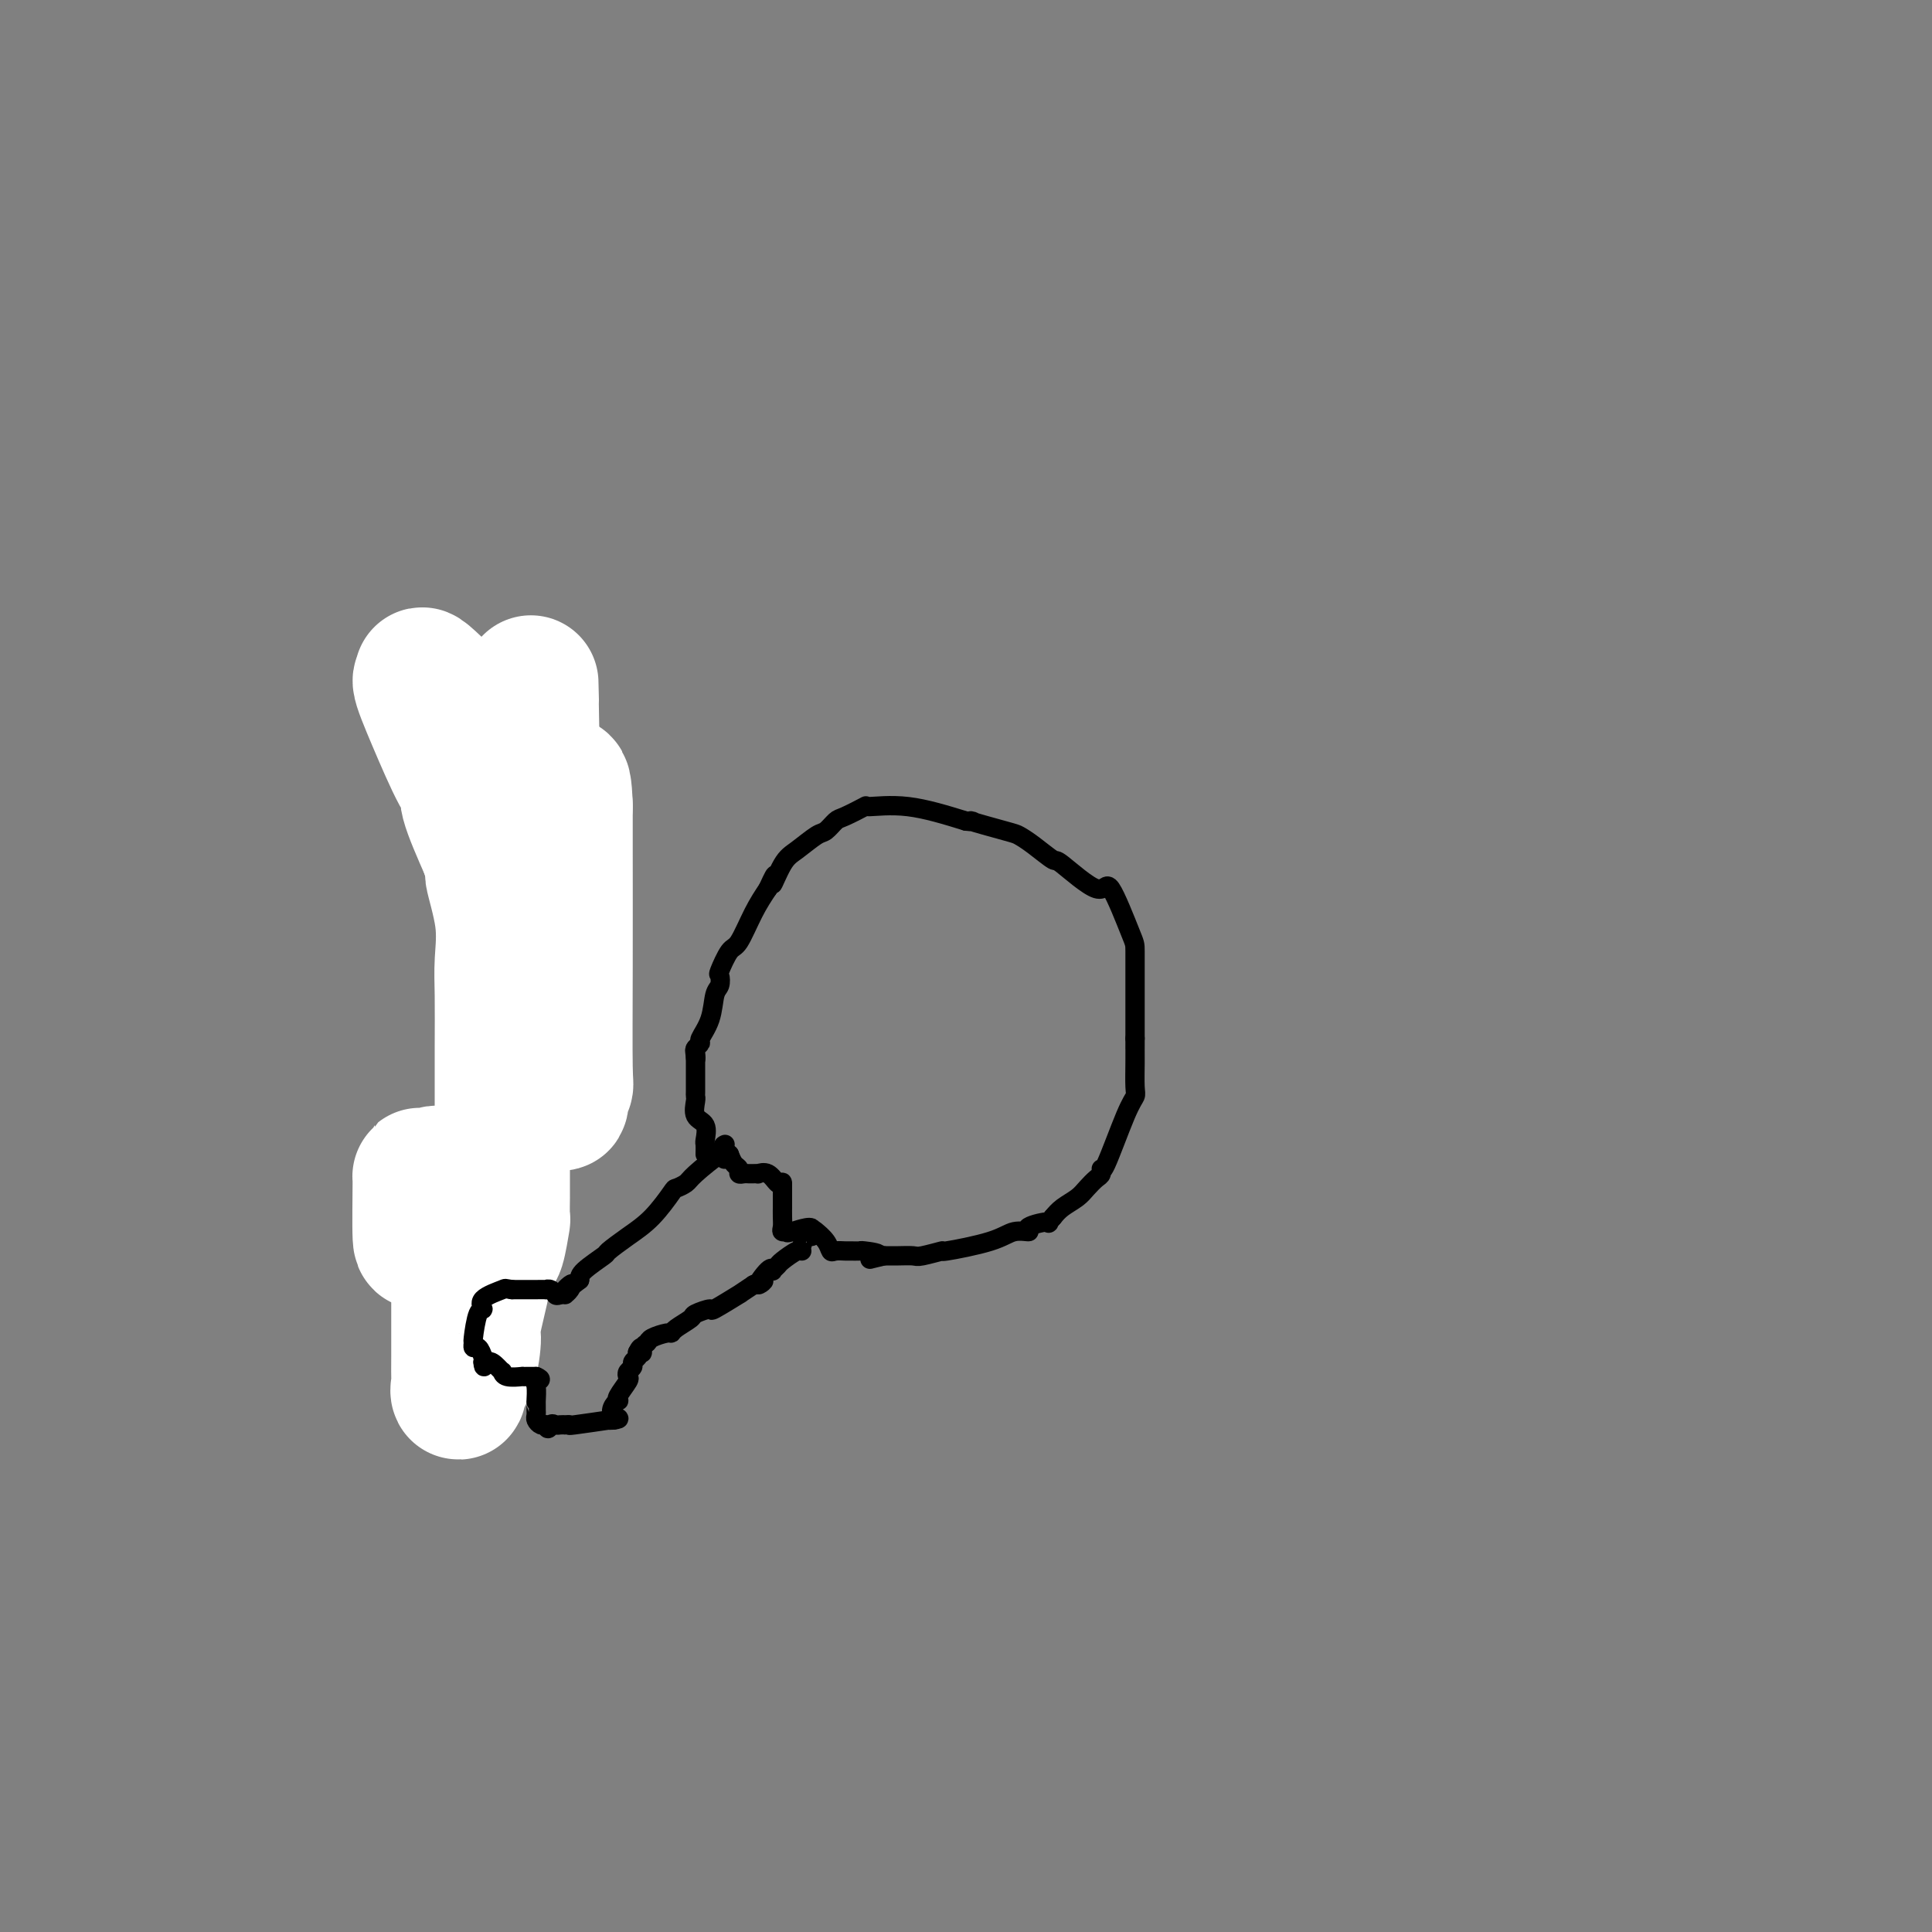 <svg viewBox='0 0 400 400' version='1.1' xmlns='http://www.w3.org/2000/svg' xmlns:xlink='http://www.w3.org/1999/xlink'><rect x="0" y="0" width="400" height="400" fill="#808080" stroke="none"/><g fill='none' stroke='#000000' stroke-width='4' stroke-linecap='round' stroke-linejoin='round'><path d='M116,146c-0.004,-0.378 -0.009,-0.755 0,-1c0.009,-0.245 0.030,-0.356 -1,0c-1.030,0.356 -3.113,1.179 -5,2c-1.887,0.821 -3.577,1.641 -5,2c-1.423,0.359 -2.577,0.256 -4,1c-1.423,0.744 -3.114,2.336 -4,3c-0.886,0.664 -0.967,0.402 -1,0c-0.033,-0.402 -0.017,-0.942 0,1c0.017,1.942 0.036,6.366 0,8c-0.036,1.634 -0.125,0.478 1,0c1.125,-0.478 3.464,-0.280 5,0c1.536,0.280 2.268,0.640 3,1'/><path d='M105,163c2.347,0.143 3.714,0.000 5,0c1.286,-0.000 2.492,0.141 3,0c0.508,-0.141 0.318,-0.565 1,-1c0.682,-0.435 2.234,-0.879 3,-1c0.766,-0.121 0.745,0.083 1,0c0.255,-0.083 0.787,-0.452 1,-1c0.213,-0.548 0.106,-1.274 0,-2'/><path d='M119,158c0.932,-1.564 0.261,-2.975 0,-4c-0.261,-1.025 -0.111,-1.663 0,-2c0.111,-0.337 0.184,-0.374 0,-1c-0.184,-0.626 -0.624,-1.842 -1,-2c-0.376,-0.158 -0.688,0.741 -1,0c-0.312,-0.741 -0.622,-3.123 -1,-4c-0.378,-0.877 -0.822,-0.251 -1,0c-0.178,0.251 -0.089,0.125 0,0'/><path d='M115,145c-0.667,-2.167 -0.333,-1.083 0,0'/><path d='M107,165c-0.344,-0.065 -0.689,-0.130 -1,0c-0.311,0.130 -0.589,0.454 -1,1c-0.411,0.546 -0.955,1.314 -1,1c-0.045,-0.314 0.409,-1.710 0,1c-0.409,2.710 -1.681,9.525 -2,12c-0.319,2.475 0.314,0.608 0,2c-0.314,1.392 -1.576,6.042 -2,8c-0.424,1.958 -0.012,1.223 0,3c0.012,1.777 -0.378,6.067 -1,9c-0.622,2.933 -1.476,4.508 -2,8c-0.524,3.492 -0.718,8.902 -1,11c-0.282,2.098 -0.652,0.885 -1,3c-0.348,2.115 -0.674,7.557 -1,13'/><path d='M94,237c-1.729,11.771 -1.050,6.197 -1,5c0.050,-1.197 -0.529,1.982 -1,4c-0.471,2.018 -0.834,2.874 -1,3c-0.166,0.126 -0.136,-0.478 0,1c0.136,1.478 0.376,5.037 0,8c-0.376,2.963 -1.369,5.330 -2,8c-0.631,2.670 -0.901,5.642 -1,7c-0.099,1.358 -0.028,1.102 0,1c0.028,-0.102 0.014,-0.051 0,0'/><path d='M99,204c-0.160,-0.303 -0.321,-0.606 0,-1c0.321,-0.394 1.123,-0.880 1,-1c-0.123,-0.120 -1.171,0.125 0,0c1.171,-0.125 4.561,-0.621 7,0c2.439,0.621 3.926,2.360 5,3c1.074,0.640 1.735,0.183 2,0c0.265,-0.183 0.132,-0.091 0,0'/></g>
<g fill='none' stroke='#FFFFFF' stroke-width='28' stroke-linecap='round' stroke-linejoin='round'><path d='M110,145c-0.078,-3.426 -0.155,-6.852 0,2c0.155,8.852 0.543,29.982 1,42c0.457,12.018 0.984,14.923 2,20c1.016,5.077 2.521,12.327 3,16c0.479,3.673 -0.068,3.768 0,3c0.068,-0.768 0.750,-2.399 1,-3c0.250,-0.601 0.067,-0.172 0,-4c-0.067,-3.828 -0.018,-11.913 0,-21c0.018,-9.087 0.005,-19.177 0,-25c-0.005,-5.823 -0.001,-7.378 0,-8c0.001,-0.622 0.001,-0.311 0,0'/><path d='M117,167c-0.254,-9.434 -1.390,-2.518 -2,0c-0.610,2.518 -0.695,0.639 -1,0c-0.305,-0.639 -0.829,-0.039 -2,-1c-1.171,-0.961 -2.989,-3.482 -4,-5c-1.011,-1.518 -1.217,-2.033 -5,-6c-3.783,-3.967 -11.144,-11.386 -14,-14c-2.856,-2.614 -1.205,-0.425 -1,0c0.205,0.425 -1.034,-0.916 -1,0c0.034,0.916 1.341,4.088 3,8c1.659,3.912 3.672,8.564 5,11c1.328,2.436 1.973,2.656 2,3c0.027,0.344 -0.564,0.813 0,3c0.564,2.187 2.282,6.094 4,10'/><path d='M101,176c1.962,6.126 0.865,3.943 1,5c0.135,1.057 1.500,5.356 2,9c0.500,3.644 0.134,6.634 0,9c-0.134,2.366 -0.036,4.108 0,7c0.036,2.892 0.010,6.935 0,11c-0.010,4.065 -0.003,8.152 0,11c0.003,2.848 0.002,4.457 0,8c-0.002,3.543 -0.003,9.020 0,11c0.003,1.980 0.012,0.462 0,1c-0.012,0.538 -0.045,3.130 0,4c0.045,0.870 0.167,0.017 0,1c-0.167,0.983 -0.622,3.803 -1,5c-0.378,1.197 -0.679,0.771 -1,1c-0.321,0.229 -0.660,1.115 -1,2'/><path d='M101,261c-0.724,1.863 -1.033,2.021 -1,2c0.033,-0.021 0.408,-0.220 0,2c-0.408,2.220 -1.598,6.861 -2,9c-0.402,2.139 -0.017,1.778 0,3c0.017,1.222 -0.335,4.028 -1,6c-0.665,1.972 -1.642,3.110 -2,4c-0.358,0.890 -0.096,1.531 0,1c0.096,-0.531 0.025,-2.233 0,-3c-0.025,-0.767 -0.006,-0.597 0,-4c0.006,-3.403 -0.001,-10.379 0,-13c0.001,-2.621 0.011,-0.888 0,-1c-0.011,-0.112 -0.041,-2.069 0,-4c0.041,-1.931 0.155,-3.838 0,-6c-0.155,-2.162 -0.577,-4.581 -1,-7'/><path d='M94,250c-0.556,-7.313 -1.445,-7.096 -2,-7c-0.555,0.096 -0.775,0.071 -1,0c-0.225,-0.071 -0.453,-0.187 -1,0c-0.547,0.187 -1.412,0.679 -2,1c-0.588,0.321 -0.897,0.472 -1,0c-0.103,-0.472 0.002,-1.566 0,1c-0.002,2.566 -0.111,8.791 0,11c0.111,2.209 0.444,0.403 1,0c0.556,-0.403 1.337,0.596 2,1c0.663,0.404 1.209,0.211 2,0c0.791,-0.211 1.828,-0.441 3,0c1.172,0.441 2.478,1.555 3,2c0.522,0.445 0.261,0.223 0,0'/></g>
<g fill='none' stroke='#000000' stroke-width='4' stroke-linecap='round' stroke-linejoin='round'><path d='M150,240c-0.026,-0.315 -0.053,-0.631 0,-1c0.053,-0.369 0.185,-0.793 -1,0c-1.185,0.793 -3.688,2.802 -5,4c-1.312,1.198 -1.434,1.583 -2,2c-0.566,0.417 -1.574,0.865 -2,1c-0.426,0.135 -0.268,-0.043 -1,1c-0.732,1.043 -2.354,3.308 -4,5c-1.646,1.692 -3.317,2.810 -5,4c-1.683,1.190 -3.379,2.453 -4,3c-0.621,0.547 -0.167,0.378 -1,1c-0.833,0.622 -2.952,2.035 -4,3c-1.048,0.965 -1.024,1.483 -1,2'/><path d='M120,265c-5.111,4.050 -2.889,1.674 -2,1c0.889,-0.674 0.444,0.356 0,1c-0.444,0.644 -0.889,0.904 -1,1c-0.111,0.096 0.111,0.027 0,0c-0.111,-0.027 -0.556,-0.014 -1,0'/><path d='M116,268c-0.857,0.448 -0.998,0.067 -1,0c-0.002,-0.067 0.136,0.178 0,0c-0.136,-0.178 -0.546,-0.780 -1,-1c-0.454,-0.220 -0.951,-0.059 -1,0c-0.049,0.059 0.352,0.016 0,0c-0.352,-0.016 -1.456,-0.004 -2,0c-0.544,0.004 -0.527,0.001 -1,0c-0.473,-0.001 -1.435,-0.000 -2,0c-0.565,0.000 -0.733,0.000 -1,0c-0.267,-0.000 -0.634,-0.000 -1,0'/><path d='M106,267c-1.754,-0.242 -1.139,-0.348 -2,0c-0.861,0.348 -3.197,1.150 -4,2c-0.803,0.850 -0.072,1.749 0,2c0.072,0.251 -0.514,-0.145 -1,1c-0.486,1.145 -0.873,3.830 -1,5c-0.127,1.170 0.005,0.825 0,1c-0.005,0.175 -0.146,0.872 0,1c0.146,0.128 0.578,-0.312 1,0c0.422,0.312 0.835,1.375 1,2c0.165,0.625 0.083,0.813 0,1'/><path d='M100,282c0.122,1.968 0.426,0.387 1,0c0.574,-0.387 1.419,0.418 2,1c0.581,0.582 0.897,0.941 1,1c0.103,0.059 -0.008,-0.180 0,0c0.008,0.180 0.134,0.780 1,1c0.866,0.220 2.470,0.059 3,0c0.530,-0.059 -0.016,-0.016 0,0c0.016,0.016 0.592,0.004 1,0c0.408,-0.004 0.648,-0.001 1,0c0.352,0.001 0.815,0.000 1,0c0.185,-0.000 0.093,-0.000 0,0'/><path d='M111,285c1.702,0.680 0.456,0.879 0,1c-0.456,0.121 -0.122,0.165 0,1c0.122,0.835 0.033,2.461 0,3c-0.033,0.539 -0.010,-0.011 0,0c0.010,0.011 0.005,0.581 0,1c-0.005,0.419 -0.012,0.687 0,1c0.012,0.313 0.042,0.672 0,1c-0.042,0.328 -0.156,0.624 0,1c0.156,0.376 0.580,0.832 1,1c0.420,0.168 0.834,0.048 1,0c0.166,-0.048 0.083,-0.024 0,0'/><path d='M113,295c0.487,1.547 0.704,0.415 1,0c0.296,-0.415 0.673,-0.111 1,0c0.327,0.111 0.606,0.031 1,0c0.394,-0.031 0.903,-0.012 1,0c0.097,0.012 -0.217,0.017 0,0c0.217,-0.017 0.964,-0.057 1,0c0.036,0.057 -0.640,0.211 1,0c1.640,-0.211 5.595,-0.788 7,-1c1.405,-0.212 0.258,-0.061 0,0c-0.258,0.061 0.371,0.030 1,0'/><path d='M127,294c2.181,-0.276 0.635,-0.467 0,-1c-0.635,-0.533 -0.359,-1.407 0,-2c0.359,-0.593 0.800,-0.904 1,-1c0.200,-0.096 0.158,0.024 0,0c-0.158,-0.024 -0.430,-0.191 0,-1c0.430,-0.809 1.564,-2.258 2,-3c0.436,-0.742 0.173,-0.776 0,-1c-0.173,-0.224 -0.256,-0.637 0,-1c0.256,-0.363 0.852,-0.675 1,-1c0.148,-0.325 -0.153,-0.665 0,-1c0.153,-0.335 0.758,-0.667 1,-1c0.242,-0.333 0.121,-0.666 0,-1'/><path d='M132,280c1.015,-2.118 1.053,-0.414 1,0c-0.053,0.414 -0.196,-0.463 0,-1c0.196,-0.537 0.733,-0.734 1,-1c0.267,-0.266 0.265,-0.600 1,-1c0.735,-0.400 2.208,-0.866 3,-1c0.792,-0.134 0.903,0.065 1,0c0.097,-0.065 0.178,-0.392 1,-1c0.822,-0.608 2.383,-1.495 3,-2c0.617,-0.505 0.289,-0.628 1,-1c0.711,-0.372 2.461,-0.995 3,-1c0.539,-0.005 -0.134,0.607 1,0c1.134,-0.607 4.075,-2.433 5,-3c0.925,-0.567 -0.164,0.124 0,0c0.164,-0.124 1.582,-1.062 3,-2'/><path d='M156,266c3.835,-1.985 1.423,0.053 1,0c-0.423,-0.053 1.141,-2.198 2,-3c0.859,-0.802 1.011,-0.261 1,0c-0.011,0.261 -0.185,0.242 0,0c0.185,-0.242 0.728,-0.708 1,-1c0.272,-0.292 0.272,-0.412 1,-1c0.728,-0.588 2.185,-1.645 3,-2c0.815,-0.355 0.989,-0.007 1,0c0.011,0.007 -0.141,-0.328 0,-1c0.141,-0.672 0.577,-1.681 1,-2c0.423,-0.319 0.835,0.052 1,0c0.165,-0.052 0.082,-0.526 0,-1'/><path d='M168,255c0.995,-1.699 -2.518,-0.446 -4,0c-1.482,0.446 -0.933,0.087 -1,0c-0.067,-0.087 -0.750,0.100 -1,0c-0.250,-0.100 -0.067,-0.486 0,-1c0.067,-0.514 0.018,-1.154 0,-2c-0.018,-0.846 -0.005,-1.897 0,-2c0.005,-0.103 0.001,0.741 0,0c-0.001,-0.741 -0.000,-3.069 0,-4c0.000,-0.931 0.000,-0.466 0,0'/><path d='M162,246c-0.272,-1.651 0.047,-1.280 0,-1c-0.047,0.280 -0.460,0.467 -1,0c-0.540,-0.467 -1.205,-1.589 -2,-2c-0.795,-0.411 -1.718,-0.110 -2,0c-0.282,0.110 0.078,0.030 0,0c-0.078,-0.030 -0.595,-0.011 -1,0c-0.405,0.011 -0.700,0.015 -1,0c-0.300,-0.015 -0.605,-0.048 -1,0c-0.395,0.048 -0.879,0.178 -1,0c-0.121,-0.178 0.121,-0.663 0,-1c-0.121,-0.337 -0.606,-0.525 -1,-1c-0.394,-0.475 -0.697,-1.238 -1,-2'/><path d='M151,239c-1.929,-1.536 -1.250,-1.875 -1,-2c0.250,-0.125 0.071,-0.036 0,0c-0.071,0.036 -0.036,0.018 0,0'/><path d='M146,239c0.016,-0.813 0.033,-1.626 0,-2c-0.033,-0.374 -0.114,-0.310 0,-1c0.114,-0.690 0.423,-2.134 0,-3c-0.423,-0.866 -1.577,-1.153 -2,-2c-0.423,-0.847 -0.113,-2.252 0,-3c0.113,-0.748 0.030,-0.839 0,-1c-0.030,-0.161 -0.008,-0.394 0,-1c0.008,-0.606 0.002,-1.586 0,-2c-0.002,-0.414 -0.001,-0.261 0,-1c0.001,-0.739 0.000,-2.369 0,-4'/><path d='M144,219c-0.314,-3.046 -0.100,-0.659 0,0c0.100,0.659 0.086,-0.408 0,-1c-0.086,-0.592 -0.245,-0.708 0,-1c0.245,-0.292 0.892,-0.759 1,-1c0.108,-0.241 -0.325,-0.254 0,-1c0.325,-0.746 1.406,-2.224 2,-4c0.594,-1.776 0.701,-3.849 1,-5c0.299,-1.151 0.789,-1.379 1,-2c0.211,-0.621 0.142,-1.635 0,-2c-0.142,-0.365 -0.359,-0.081 0,-1c0.359,-0.919 1.292,-3.040 2,-4c0.708,-0.960 1.191,-0.758 2,-2c0.809,-1.242 1.946,-3.926 3,-6c1.054,-2.074 2.027,-3.537 3,-5'/><path d='M159,184c2.459,-5.435 1.106,-1.521 1,-1c-0.106,0.521 1.036,-2.351 2,-4c0.964,-1.649 1.750,-2.076 3,-3c1.250,-0.924 2.963,-2.346 4,-3c1.037,-0.654 1.397,-0.539 2,-1c0.603,-0.461 1.450,-1.499 2,-2c0.550,-0.501 0.802,-0.466 2,-1c1.198,-0.534 3.342,-1.638 4,-2c0.658,-0.362 -0.169,0.018 1,0c1.169,-0.018 4.334,-0.434 8,0c3.666,0.434 7.833,1.717 12,3'/><path d='M200,170c3.091,0.354 0.317,-0.261 1,0c0.683,0.261 4.821,1.399 7,2c2.179,0.601 2.398,0.666 3,1c0.602,0.334 1.587,0.939 3,2c1.413,1.061 3.254,2.579 4,3c0.746,0.421 0.396,-0.254 2,1c1.604,1.254 5.162,4.437 7,5c1.838,0.563 1.957,-1.493 3,0c1.043,1.493 3.012,6.535 4,9c0.988,2.465 0.997,2.351 1,4c0.003,1.649 0.001,5.059 0,7c-0.001,1.941 -0.000,2.412 0,4c0.000,1.588 0.000,4.294 0,7'/><path d='M235,215c-0.001,3.130 -0.004,1.954 0,2c0.004,0.046 0.015,1.313 0,3c-0.015,1.687 -0.057,3.792 0,5c0.057,1.208 0.212,1.518 0,2c-0.212,0.482 -0.791,1.137 -2,4c-1.209,2.863 -3.048,7.936 -4,10c-0.952,2.064 -1.016,1.119 -1,1c0.016,-0.119 0.114,0.587 0,1c-0.114,0.413 -0.439,0.533 -1,1c-0.561,0.467 -1.356,1.280 -2,2c-0.644,0.720 -1.135,1.348 -2,2c-0.865,0.652 -2.104,1.329 -3,2c-0.896,0.671 -1.448,1.335 -2,2'/><path d='M218,252c-1.675,1.885 -0.364,1.099 -1,1c-0.636,-0.099 -3.220,0.489 -4,1c-0.780,0.511 0.243,0.945 0,1c-0.243,0.055 -1.753,-0.269 -3,0c-1.247,0.269 -2.230,1.130 -5,2c-2.770,0.870 -7.326,1.750 -9,2c-1.674,0.250 -0.466,-0.129 -1,0c-0.534,0.129 -2.812,0.767 -4,1c-1.188,0.233 -1.288,0.063 -2,0c-0.712,-0.063 -2.038,-0.017 -3,0c-0.962,0.017 -1.561,0.005 -2,0c-0.439,-0.005 -0.720,-0.002 -1,0'/><path d='M183,260c-5.467,1.298 -1.635,0.544 -1,0c0.635,-0.544 -1.928,-0.878 -3,-1c-1.072,-0.122 -0.655,-0.031 -1,0c-0.345,0.031 -1.453,0.003 -2,0c-0.547,-0.003 -0.532,0.020 -1,0c-0.468,-0.020 -1.418,-0.083 -2,0c-0.582,0.083 -0.795,0.311 -1,0c-0.205,-0.311 -0.401,-1.161 -1,-2c-0.599,-0.839 -1.600,-1.668 -2,-2c-0.400,-0.332 -0.200,-0.166 0,0'/></g>
</svg>